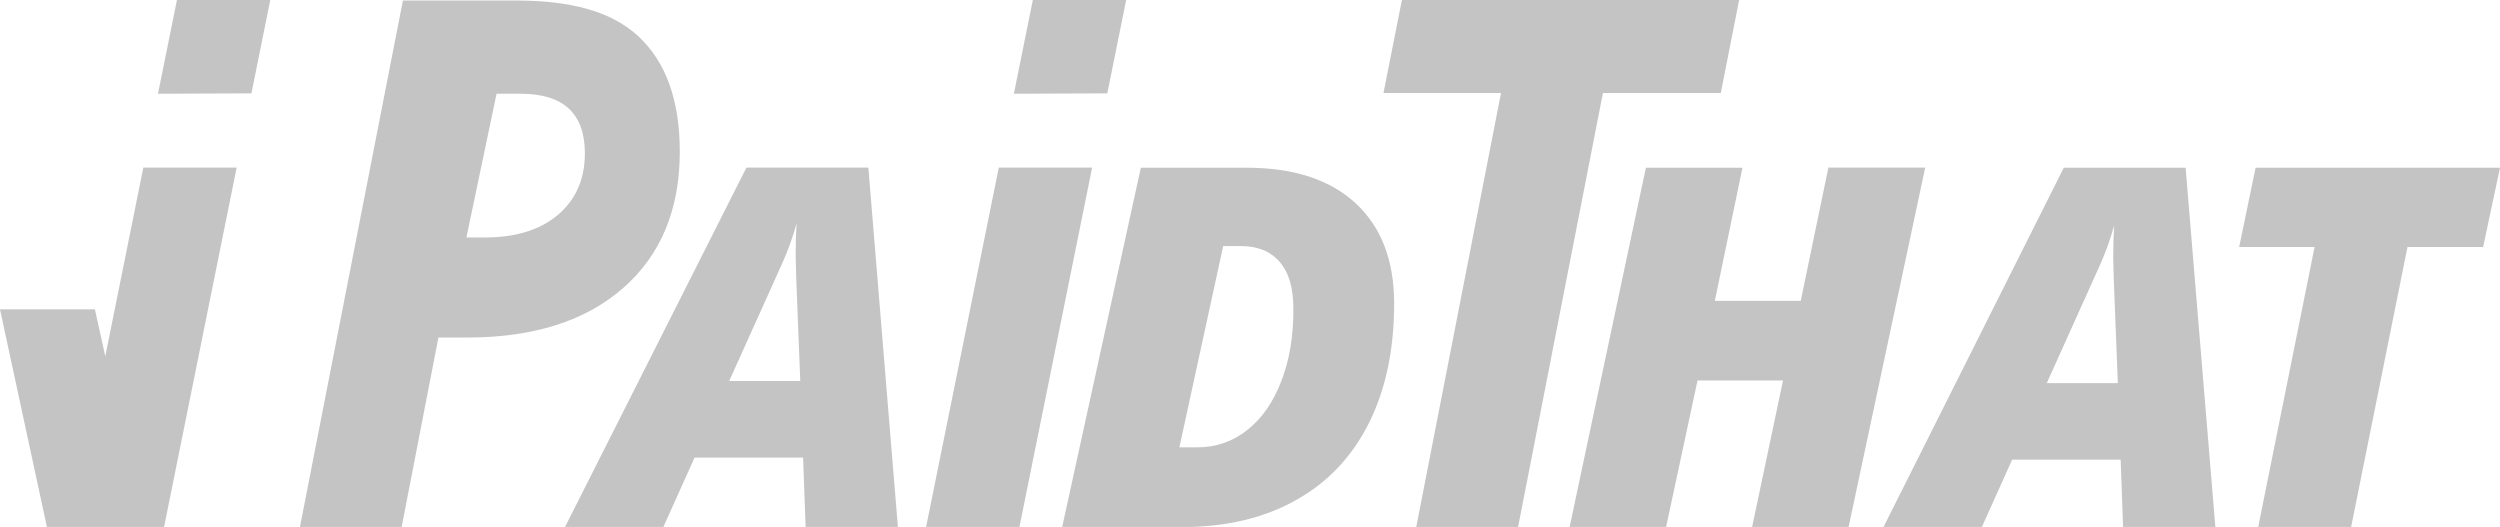 <?xml version="1.0" encoding="utf-8"?>
<!-- Generator: Adobe Illustrator 27.0.1, SVG Export Plug-In . SVG Version: 6.00 Build 0)  -->
<svg version="1.1" xmlns="http://www.w3.org/2000/svg" xmlns:xlink="http://www.w3.org/1999/xlink" x="0px" y="0px"
	 viewBox="0 0 2386.4 503" style="enable-background:new 0 0 2386.4 503;" xml:space="preserve">
<style type="text/css">
	.st0{fill-rule:evenodd;clip-rule:evenodd;fill:#c4c4c4;}
</style>
<g id="Calque_3">
	<g>
		<polygon class="st0" points="2370.3,235.8 2298.1,235.8 2244.3,503 2155.6,503 2209.4,235.8 2137.4,235.8 2153.1,160.1 
			2386.4,160.1 2370.3,235.8 		"/>
		<polygon class="st0" points="973.1,503.1 1042.5,160 953.4,160 884,503.1 		"/>
		<polygon class="st0" points="225.9,160 156.6,503.1 44.8,503.1 0,295.3 90.6,295.3 100.5,340.1 136.8,160 		"/>
		<polygon class="st0" points="1837.8,160 1745.3,160 1718.9,287.2 1636.9,287.2 1663.3,160.1 1571.1,160.1 1498.3,503 1590.4,503 
			1620.4,363.2 1702,363.2 1672.5,503 1764.6,503 1837.7,160.1 		"/>
		<polygon class="st0" points="1642.6,88.8 1530.1,88.8 1449.1,503 1351.9,503 1432.8,88.8 1320.6,88.8 1338.2,0 1660.1,0 
			1642.6,88.8 		"/>
		<path class="st0" d="M609.4,34.7C583,10.2,543.7,0.5,492.3,0.5H384.6l-98.3,502.6h97.1l35.1-180.9H446
			c63.3,0,112.9-15.8,148.9-47.3c36-31.6,54-75,54-130.2C648.9,95.8,635.7,59.1,609.4,34.7z M532.8,204.9
			c-17,14.5-40.4,21.8-70.1,21.8h-17.5L474,89.5h23.2v0c40.8,0,61.1,19,61.1,56.9C558.3,170.8,549.8,190.3,532.8,204.9z"/>
		<path class="st0" d="M2086.3,160.1h-116.3l-172.1,343h93.9l28.9-64.3h103.6l2.3,64.3h88.1L2086.3,160.1z M1953.8,365.6l50.2-111.4
			c5.7-12.6,10.4-25.6,14.1-38.9c-0.6,8.8-0.9,19-0.9,30.7l0.5,20.2l3.9,99.5H1953.8z"/>
		<path class="st0" d="M1294,194c-24.5-22.6-59.2-33.9-103.9-33.9H1089l-75.1,343h114.5c41.8,0,78-8.5,108.5-25.6
			c30.6-17,53.8-41.7,69.9-73.8c16-32.2,24-70.1,24-113.9C1330.8,248.5,1318.5,216.6,1294,194z M1223.1,363.8
			c-7.8,20.3-18.7,35.9-32.7,46.8c-13.4,10.8-30.3,16.6-47.8,16.4h-16.8l41.8-192.1h17.2c15.7,0,28,5,36.7,15.1
			c8.8,10.1,13.1,24.9,13.1,44.4C1234.8,320.5,1230.9,343.6,1223.1,363.8z"/>
		<path class="st0" d="M828.9,160H712.5L539.3,503.1h93.9l29.8-66.3h103.6l2.4,66.3h88.1L828.9,160z M696.1,363.6l50.2-111.4
			c5.7-12.6,10.4-25.6,14.1-38.9c-0.6,8.8-0.9,19-0.9,30.7l0.5,20.2l3.9,99.5H696.1z"/>
		<polygon class="st0" points="967.8,89.5 985.9,0 1075,0 1057,89.1 		"/>
		<polygon class="st0" points="150.8,89.5 168.9,0 258,0 240,89.1 		"/>
	</g>
</g>
<g id="Calque_1">
</g>
<g id="Calque_2">
</g>
</svg>
